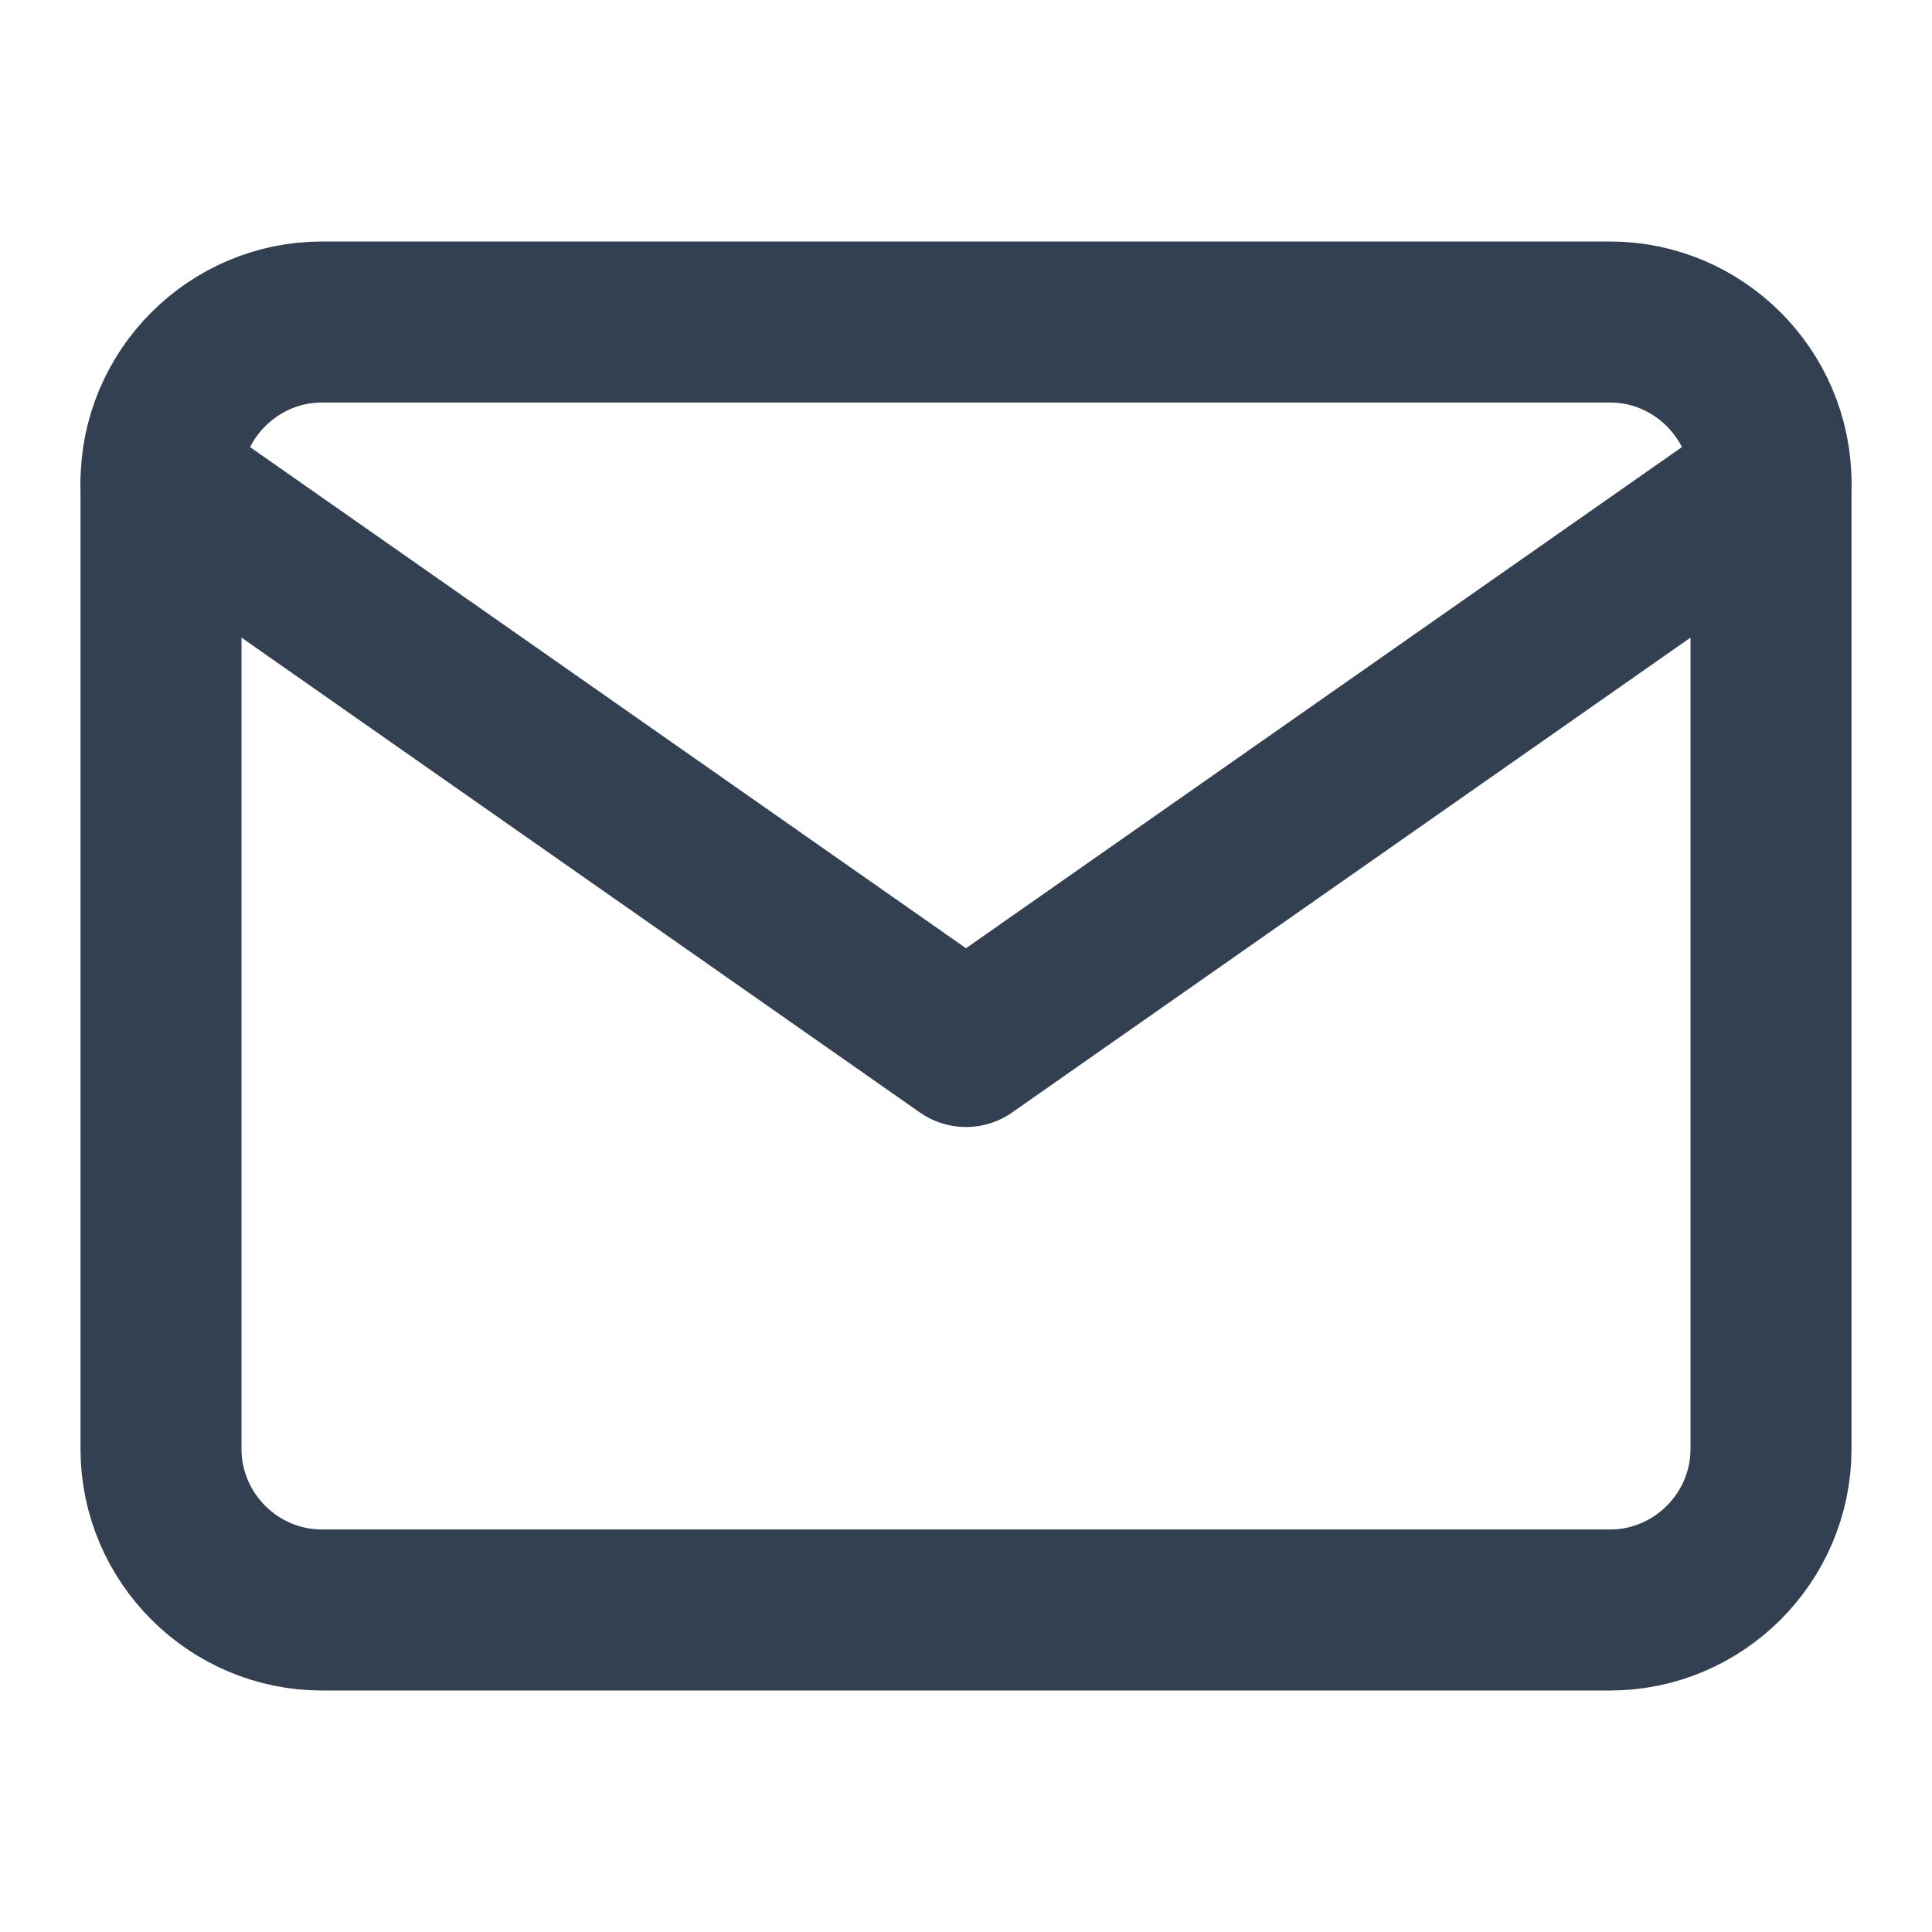 <svg width="24" height="24" viewBox="0 0 24 24" fill="none" xmlns="http://www.w3.org/2000/svg">
<path d="M4 4H20C21.1 4 22 4.9 22 6V18C22 19.1 21.1 20 20 20H4C2.9 20 2 19.1 2 18V6C2 4.9 2.9 4 4 4Z" stroke="#324051" stroke-width="2" stroke-linecap="round" stroke-linejoin="round"/>
<path d="M22 6L12 13L2 6" stroke="#324051" stroke-width="2" stroke-linecap="round" stroke-linejoin="round"/>
</svg>
